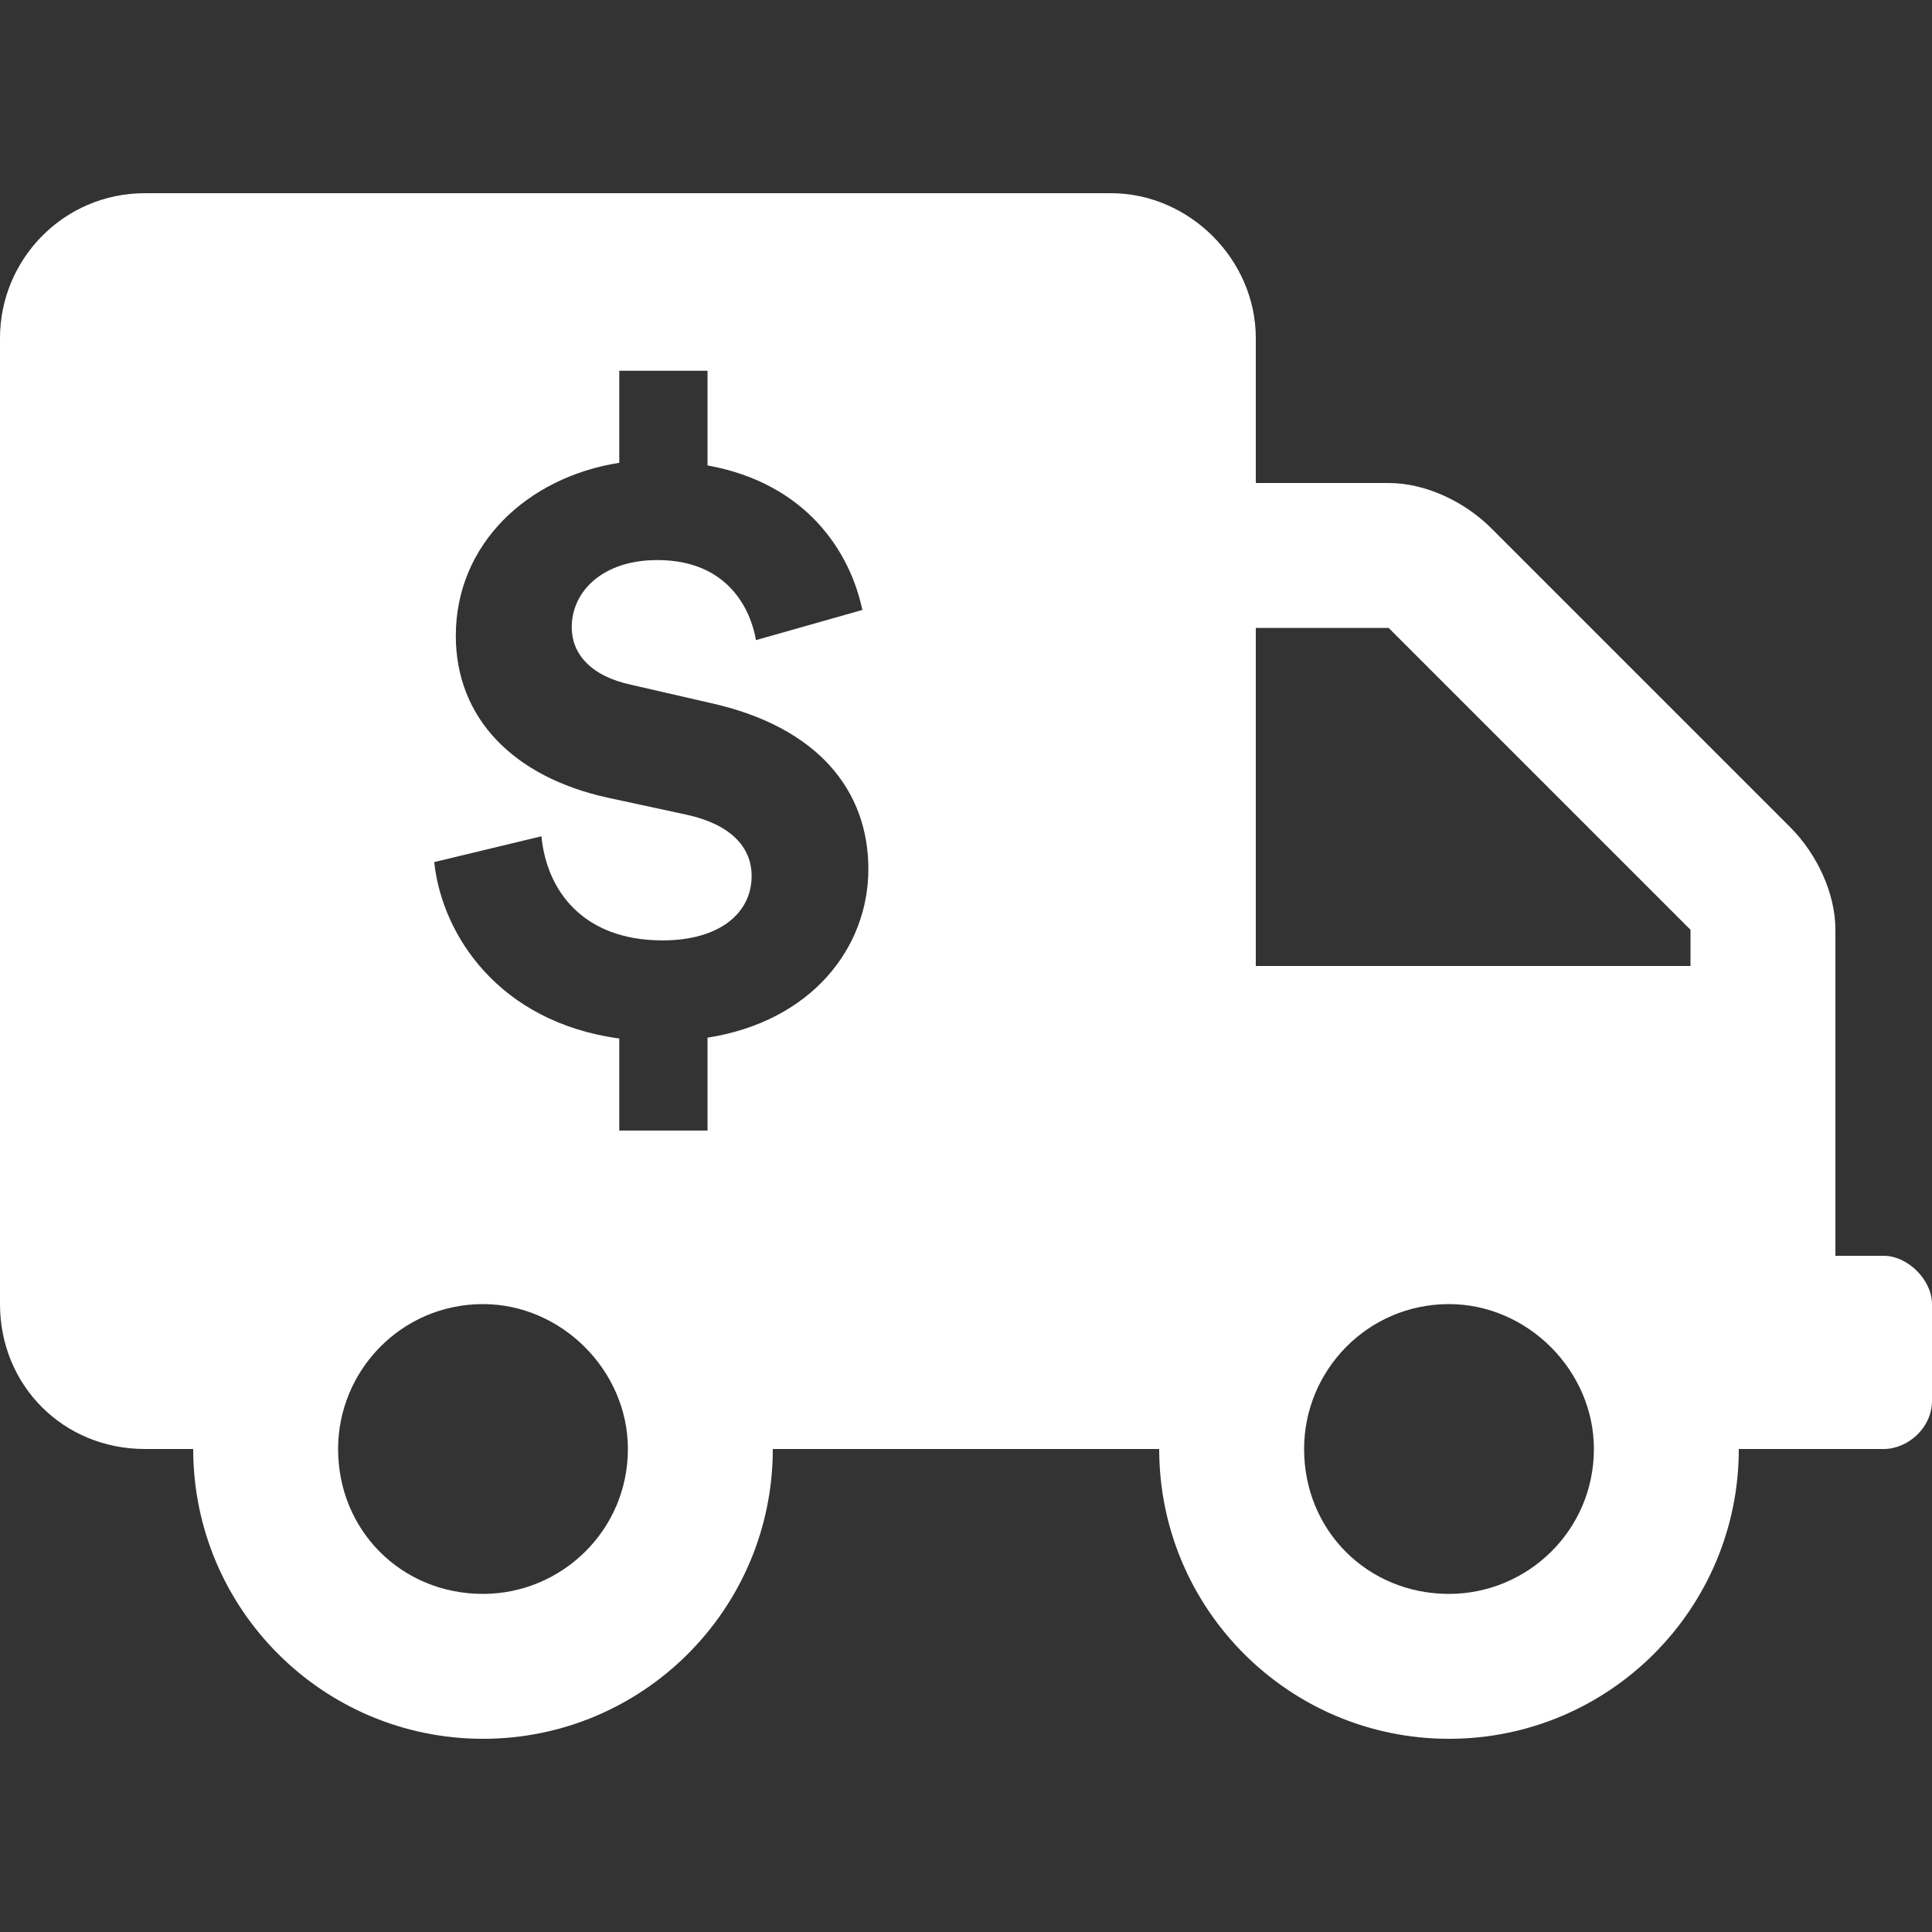 <svg width="28" height="28" viewBox="0 0 28 28" fill="none" xmlns="http://www.w3.org/2000/svg">
<rect x="0" y="0" width="28" height="28" fill="#333333" stroke="none"/>
<path fill-rule="evenodd" clip-rule="evenodd" d="M26.6 18.2H27.3C27.65 18.2 28 18.55 28 18.9V20.3C28 20.694 27.65 21 27.3 21H25.2C25.2 23.319 23.319 25.2 21 25.2C18.681 25.2 16.8 23.319 16.8 21H11.2C11.2 23.319 9.319 25.2 7 25.2C4.681 25.2 2.8 23.319 2.8 21H2.1C0.919 21 0 20.081 0 18.9V4.9C0 3.762 0.919 2.8 2.1 2.8H16.1C17.238 2.8 18.2 3.762 18.2 4.9V7H20.125C20.65 7 21.219 7.262 21.613 7.656L25.944 11.987C26.337 12.381 26.6 12.95 26.6 13.475V18.2ZM4.9 21C4.9 22.181 5.819 23.1 7 23.1C8.137 23.1 9.1 22.181 9.1 21C9.1 19.862 8.137 18.9 7 18.9C5.819 18.9 4.9 19.862 4.9 21ZM18.9 21C18.9 22.181 19.819 23.1 21 23.1C22.137 23.1 23.1 22.181 23.1 21C23.1 19.862 22.137 18.9 21 18.9C19.819 18.9 18.9 19.862 18.9 21ZM18.2 14H24.5V13.475L20.125 9.1H18.2V14ZM10.254 15.039V16.385H8.975V15.051C7.233 14.814 6.406 13.554 6.293 12.494L7.847 12.12C7.922 12.906 8.449 13.629 9.602 13.629C10.417 13.629 10.893 13.243 10.893 12.694C10.893 12.27 10.58 11.945 9.953 11.808L8.8 11.559C7.446 11.26 6.606 10.412 6.606 9.214C6.606 7.892 7.634 6.919 8.975 6.707V5.373H10.254V6.745C11.695 7.007 12.322 8.004 12.498 8.84L10.956 9.277C10.881 8.84 10.555 8.117 9.527 8.117C8.725 8.117 8.286 8.578 8.286 9.09C8.286 9.476 8.562 9.8 9.151 9.925L10.291 10.187C11.871 10.536 12.585 11.472 12.585 12.594C12.585 13.741 11.758 14.802 10.254 15.039Z" fill="white"/>
</svg>
